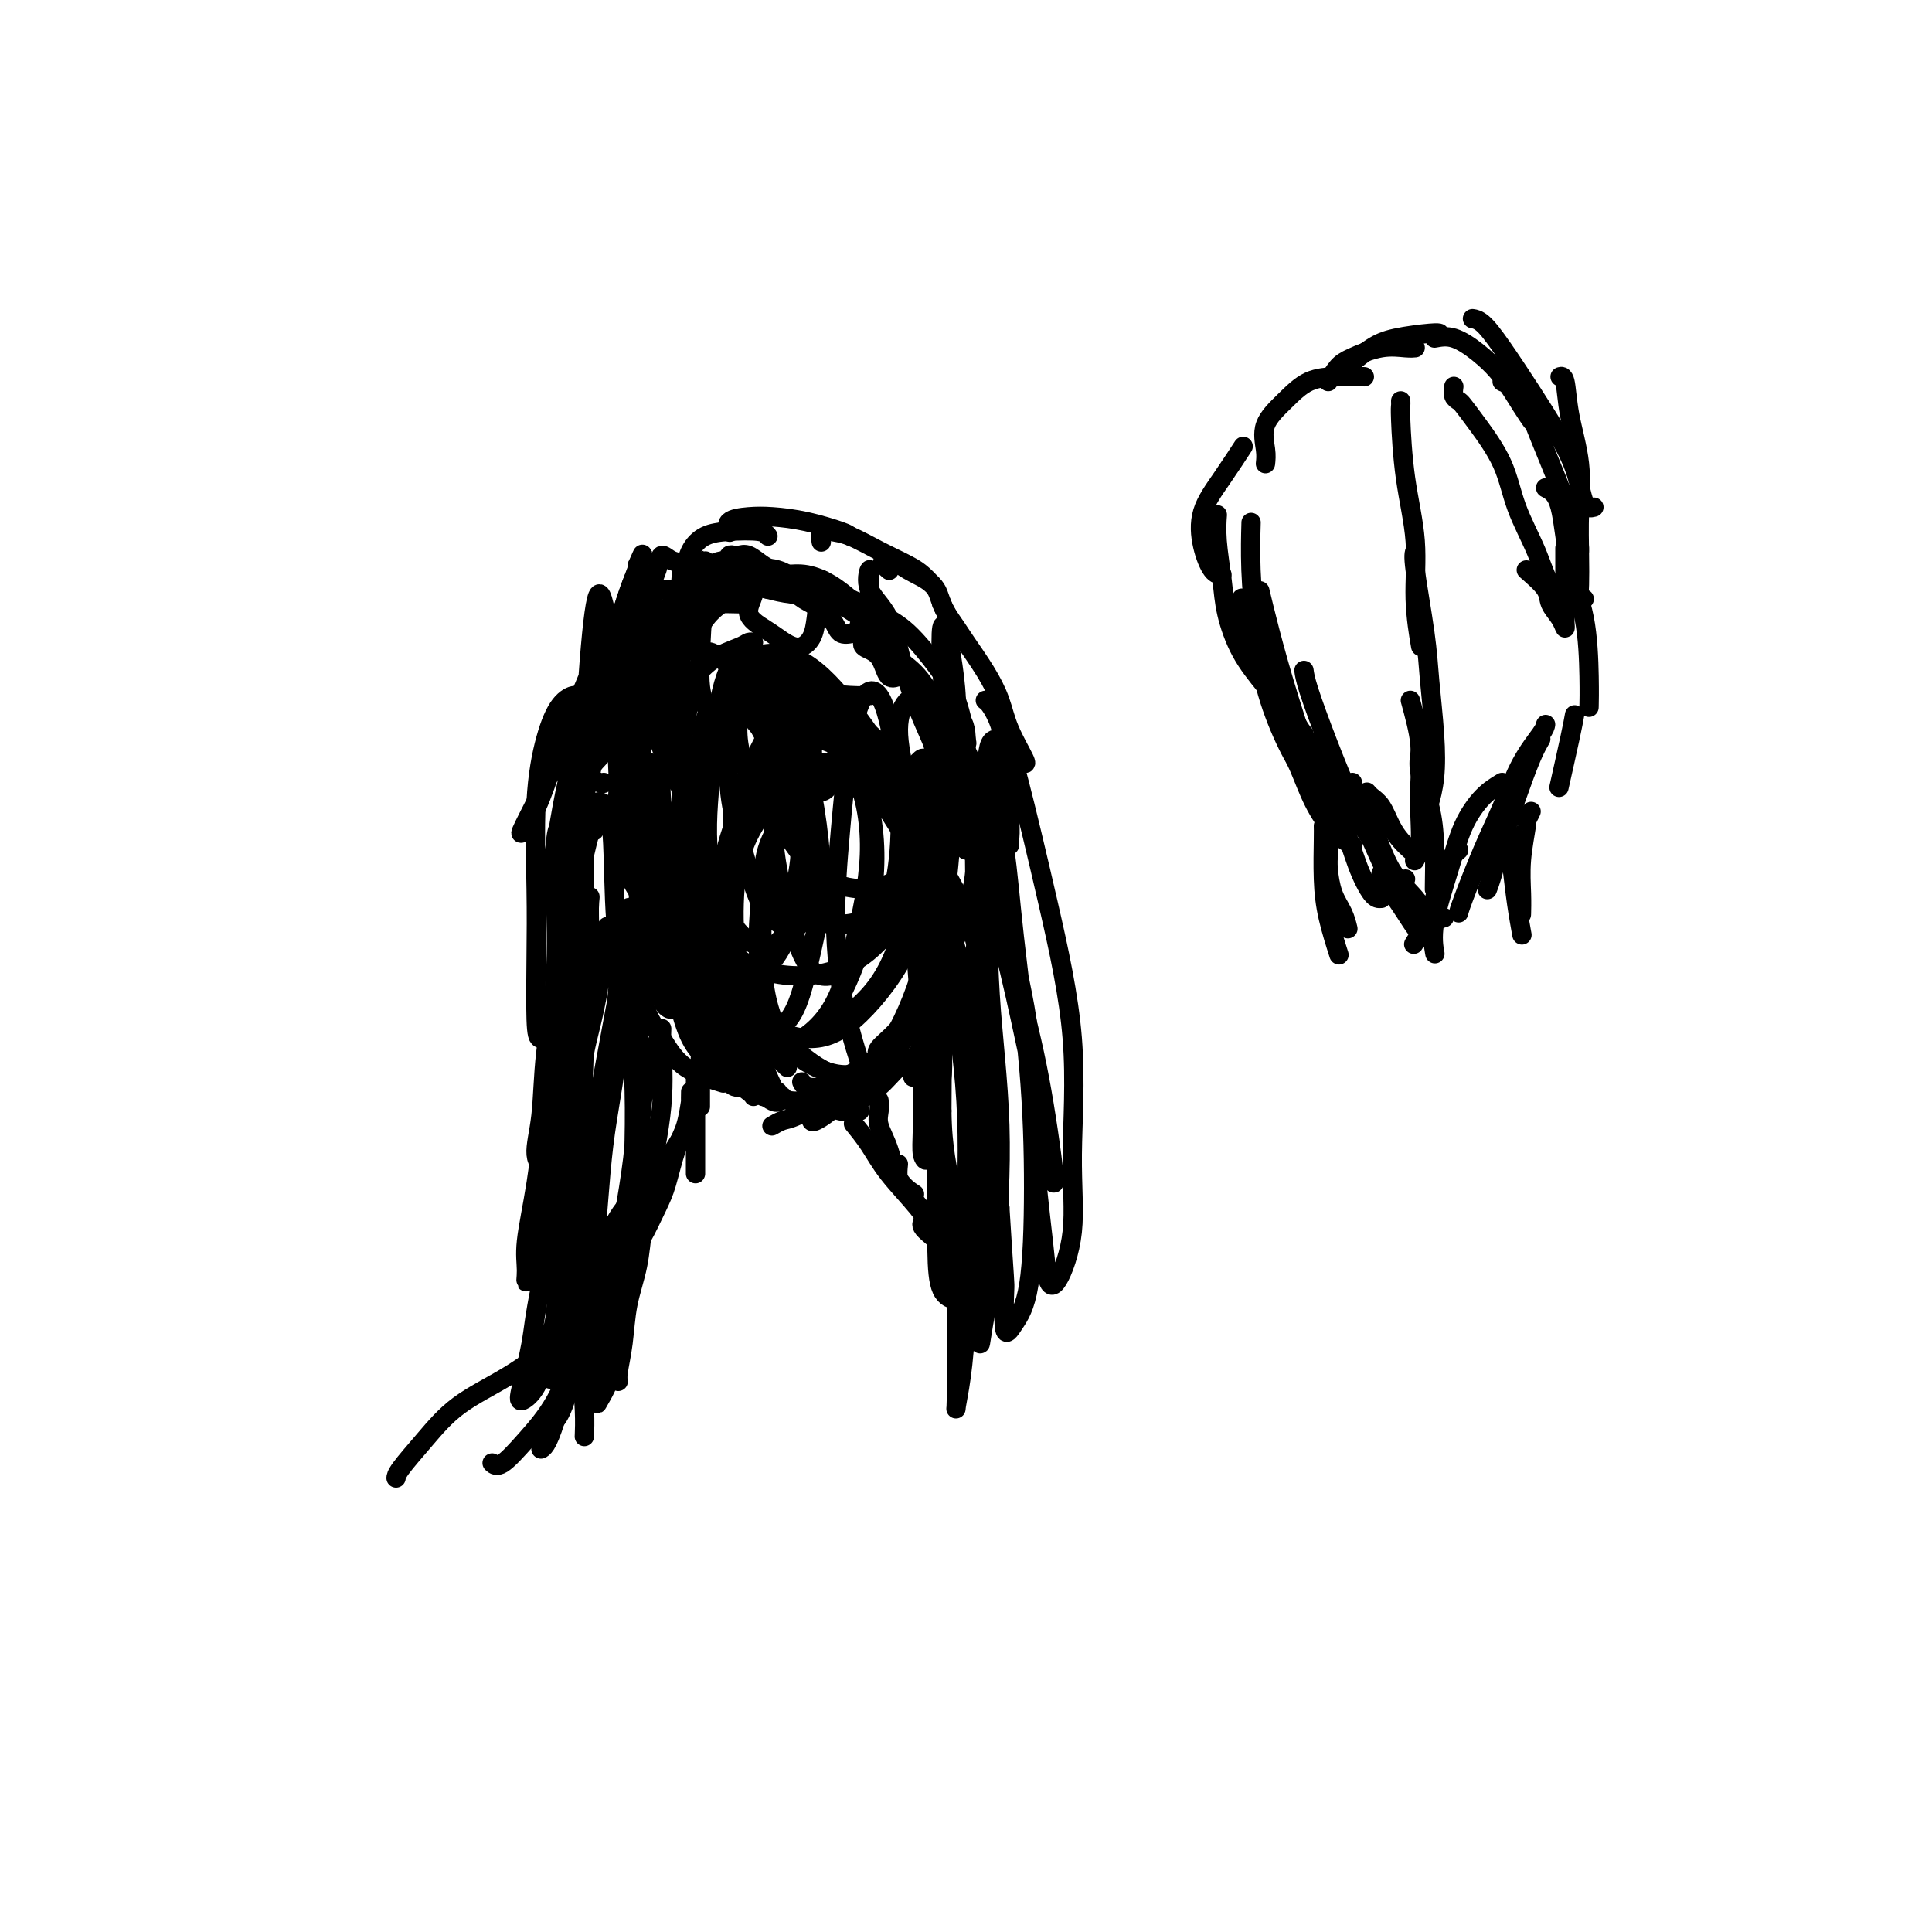 <svg viewBox='0 0 400 400' version='1.1' xmlns='http://www.w3.org/2000/svg' xmlns:xlink='http://www.w3.org/1999/xlink'><g fill='none' stroke='#000000' stroke-width='4' stroke-linecap='round' stroke-linejoin='round'><path d='M140,183c-0.264,-0.393 -0.528,-0.786 -1,-1c-0.472,-0.214 -1.150,-0.248 -1,0c0.150,0.248 1.130,0.778 2,2c0.870,1.222 1.631,3.137 3,6c1.369,2.863 3.346,6.675 5,10c1.654,3.325 2.984,6.165 4,8c1.016,1.835 1.719,2.667 2,3c0.281,0.333 0.141,0.166 0,0'/><path d='M150,207c0.898,2.566 1.796,5.132 3,7c1.204,1.868 2.715,3.037 4,5c1.285,1.963 2.346,4.721 3,6c0.654,1.279 0.901,1.080 1,1c0.099,-0.080 0.049,-0.040 0,0'/><path d='M164,228c0.738,-0.022 1.477,-0.045 2,0c0.523,0.045 0.831,0.156 1,0c0.169,-0.156 0.199,-0.581 1,-1c0.801,-0.419 2.372,-0.834 3,-1c0.628,-0.166 0.314,-0.083 0,0'/><path d='M159,227c-0.568,0.024 -1.137,0.049 -1,0c0.137,-0.049 0.979,-0.171 2,0c1.021,0.171 2.221,0.634 4,1c1.779,0.366 4.137,0.634 6,1c1.863,0.366 3.232,0.829 4,1c0.768,0.171 0.934,0.049 1,0c0.066,-0.049 0.033,-0.024 0,0'/><path d='M168,228c0.301,0.000 0.603,0.000 1,0c0.397,0.000 0.890,0.000 2,0c1.110,0.000 2.837,-0.000 4,0c1.163,0.000 1.761,0.000 2,0c0.239,-0.000 0.120,0.000 0,0'/><path d='M178,230c-0.356,-0.611 -0.711,-1.222 0,-2c0.711,-0.778 2.490,-1.724 4,-3c1.510,-1.276 2.753,-2.882 4,-4c1.247,-1.118 2.499,-1.748 3,-2c0.501,-0.252 0.250,-0.126 0,0'/><path d='M189,223c-0.034,-0.170 -0.068,-0.340 0,-1c0.068,-0.660 0.239,-1.809 1,-3c0.761,-1.191 2.111,-2.422 3,-4c0.889,-1.578 1.316,-3.502 2,-5c0.684,-1.498 1.624,-2.571 2,-3c0.376,-0.429 0.188,-0.215 0,0'/><path d='M191,224c0.177,-0.140 0.354,-0.281 0,-1c-0.354,-0.719 -1.240,-2.017 -1,-4c0.240,-1.983 1.605,-4.650 3,-7c1.395,-2.350 2.818,-4.381 4,-6c1.182,-1.619 2.121,-2.826 3,-4c0.879,-1.174 1.698,-2.316 2,-3c0.302,-0.684 0.086,-0.910 0,-1c-0.086,-0.090 -0.043,-0.045 0,0'/><path d='M195,218c0.101,-0.768 0.203,-1.537 0,-3c-0.203,-1.463 -0.709,-3.622 0,-6c0.709,-2.378 2.635,-4.977 4,-7c1.365,-2.023 2.170,-3.470 3,-5c0.830,-1.530 1.685,-3.143 2,-4c0.315,-0.857 0.090,-0.959 0,-1c-0.090,-0.041 -0.045,-0.020 0,0'/><path d='M201,203c-0.180,-0.594 -0.360,-1.188 0,-3c0.360,-1.812 1.259,-4.842 2,-7c0.741,-2.158 1.323,-3.443 2,-5c0.677,-1.557 1.449,-3.384 2,-5c0.551,-1.616 0.880,-3.021 1,-4c0.120,-0.979 0.032,-1.533 0,-2c-0.032,-0.467 -0.009,-0.848 0,-1c0.009,-0.152 0.005,-0.076 0,0'/><path d='M207,184c0.022,0.305 0.044,0.609 0,0c-0.044,-0.609 -0.154,-2.132 0,-4c0.154,-1.868 0.574,-4.080 1,-6c0.426,-1.920 0.860,-3.548 1,-5c0.140,-1.452 -0.014,-2.730 0,-4c0.014,-1.270 0.196,-2.534 0,-3c-0.196,-0.466 -0.770,-0.133 -1,0c-0.230,0.133 -0.115,0.067 0,0'/><path d='M209,175c-0.032,-0.136 -0.063,-0.272 0,-1c0.063,-0.728 0.221,-2.048 0,-4c-0.221,-1.952 -0.819,-4.537 -1,-7c-0.181,-2.463 0.057,-4.804 0,-7c-0.057,-2.196 -0.407,-4.249 -1,-6c-0.593,-1.751 -1.429,-3.202 -2,-4c-0.571,-0.798 -0.877,-0.942 -1,-1c-0.123,-0.058 -0.061,-0.029 0,0'/><path d='M212,158c0.296,0.112 0.591,0.224 0,-1c-0.591,-1.224 -2.069,-3.783 -3,-6c-0.931,-2.217 -1.314,-4.092 -2,-6c-0.686,-1.908 -1.676,-3.850 -3,-6c-1.324,-2.150 -2.982,-4.510 -4,-6c-1.018,-1.490 -1.397,-2.111 -2,-3c-0.603,-0.889 -1.432,-2.047 -2,-3c-0.568,-0.953 -0.877,-1.701 -1,-2c-0.123,-0.299 -0.062,-0.150 0,0'/><path d='M197,130c0.201,-0.071 0.402,-0.142 0,-1c-0.402,-0.858 -1.407,-2.504 -2,-4c-0.593,-1.496 -0.773,-2.843 -2,-4c-1.227,-1.157 -3.502,-2.124 -5,-3c-1.498,-0.876 -2.219,-1.660 -3,-2c-0.781,-0.340 -1.622,-0.235 -2,0c-0.378,0.235 -0.294,0.602 0,1c0.294,0.398 0.798,0.828 1,1c0.202,0.172 0.101,0.086 0,0'/><path d='M193,121c-0.646,-0.687 -1.293,-1.375 -2,-2c-0.707,-0.625 -1.475,-1.189 -3,-2c-1.525,-0.811 -3.806,-1.870 -6,-3c-2.194,-1.130 -4.301,-2.330 -6,-3c-1.699,-0.670 -2.992,-0.808 -4,-1c-1.008,-0.192 -1.733,-0.436 -2,0c-0.267,0.436 -0.076,1.553 0,2c0.076,0.447 0.038,0.223 0,0'/><path d='M176,111c-0.233,-0.225 -0.466,-0.451 -2,-1c-1.534,-0.549 -4.369,-1.422 -7,-2c-2.631,-0.578 -5.059,-0.862 -7,-1c-1.941,-0.138 -3.397,-0.130 -5,0c-1.603,0.130 -3.355,0.381 -4,1c-0.645,0.619 -0.184,1.605 0,2c0.184,0.395 0.092,0.197 0,0'/><path d='M159,111c-0.295,-0.410 -0.591,-0.819 -2,-1c-1.409,-0.181 -3.933,-0.132 -6,0c-2.067,0.132 -3.678,0.348 -5,1c-1.322,0.652 -2.354,1.742 -3,3c-0.646,1.258 -0.905,2.685 -1,4c-0.095,1.315 -0.027,2.519 0,3c0.027,0.481 0.014,0.241 0,0'/><path d='M147,118c-0.113,0.067 -0.226,0.134 -1,0c-0.774,-0.134 -2.207,-0.469 -3,0c-0.793,0.469 -0.944,1.742 -1,3c-0.056,1.258 -0.016,2.502 0,3c0.016,0.498 0.008,0.249 0,0'/><path d='M145,190c0.014,-0.396 0.028,-0.791 0,-1c-0.028,-0.209 -0.099,-0.230 -1,-1c-0.901,-0.770 -2.634,-2.287 -4,-4c-1.366,-1.713 -2.366,-3.622 -3,-6c-0.634,-2.378 -0.902,-5.225 -1,-7c-0.098,-1.775 -0.026,-2.478 0,-3c0.026,-0.522 0.008,-0.863 0,-1c-0.008,-0.137 -0.004,-0.068 0,0'/><path d='M144,183c-0.136,-0.399 -0.272,-0.799 -1,-2c-0.728,-1.201 -2.048,-3.205 -3,-5c-0.952,-1.795 -1.537,-3.382 -2,-5c-0.463,-1.618 -0.805,-3.269 -1,-5c-0.195,-1.731 -0.245,-3.543 0,-5c0.245,-1.457 0.784,-2.559 1,-3c0.216,-0.441 0.108,-0.220 0,0'/><path d='M143,166c-0.253,-0.411 -0.506,-0.821 -1,-2c-0.494,-1.179 -1.229,-3.125 -2,-5c-0.771,-1.875 -1.580,-3.679 -2,-6c-0.420,-2.321 -0.453,-5.158 0,-8c0.453,-2.842 1.391,-5.688 2,-7c0.609,-1.312 0.888,-1.089 1,-1c0.112,0.089 0.056,0.045 0,0'/><path d='M142,162c-0.318,-0.567 -0.636,-1.135 -1,-2c-0.364,-0.865 -0.774,-2.028 -1,-4c-0.226,-1.972 -0.268,-4.753 0,-7c0.268,-2.247 0.846,-3.961 2,-6c1.154,-2.039 2.884,-4.403 5,-6c2.116,-1.597 4.619,-2.428 6,-3c1.381,-0.572 1.641,-0.885 2,-1c0.359,-0.115 0.817,-0.033 1,0c0.183,0.033 0.092,0.016 0,0'/><path d='M142,142c0.187,-0.517 0.374,-1.035 0,-2c-0.374,-0.965 -1.308,-2.378 -1,-4c0.308,-1.622 1.859,-3.454 3,-5c1.141,-1.546 1.873,-2.806 3,-4c1.127,-1.194 2.650,-2.321 4,-3c1.350,-0.679 2.529,-0.908 3,-1c0.471,-0.092 0.236,-0.046 0,0'/><path d='M171,121c-0.112,-0.421 -0.224,-0.843 -1,-1c-0.776,-0.157 -2.216,-0.051 -4,0c-1.784,0.051 -3.911,0.047 -6,0c-2.089,-0.047 -4.139,-0.139 -6,0c-1.861,0.139 -3.532,0.507 -5,1c-1.468,0.493 -2.734,1.112 -4,2c-1.266,0.888 -2.533,2.047 -3,3c-0.467,0.953 -0.133,1.701 0,2c0.133,0.299 0.067,0.150 0,0'/><path d='M160,120c-0.061,0.096 -0.122,0.191 -1,0c-0.878,-0.191 -2.572,-0.669 -4,-1c-1.428,-0.331 -2.591,-0.514 -4,0c-1.409,0.514 -3.064,1.725 -4,3c-0.936,1.275 -1.154,2.615 -2,4c-0.846,1.385 -2.319,2.814 -3,4c-0.681,1.186 -0.568,2.127 0,3c0.568,0.873 1.591,1.678 2,2c0.409,0.322 0.205,0.161 0,0'/><path d='M155,121c-1.173,-0.590 -2.345,-1.181 -4,-1c-1.655,0.181 -3.791,1.133 -6,2c-2.209,0.867 -4.490,1.648 -6,3c-1.510,1.352 -2.250,3.274 -3,5c-0.750,1.726 -1.510,3.257 -2,6c-0.490,2.743 -0.709,6.700 0,10c0.709,3.300 2.345,5.943 3,7c0.655,1.057 0.327,0.529 0,0'/><path d='M141,136c-1.524,0.302 -3.048,0.605 -4,2c-0.952,1.395 -1.334,3.884 -2,6c-0.666,2.116 -1.618,3.860 -2,7c-0.382,3.140 -0.195,7.677 0,11c0.195,3.323 0.399,5.433 1,7c0.601,1.567 1.600,2.591 2,3c0.400,0.409 0.200,0.205 0,0'/><path d='M136,168c0.200,1.022 0.400,2.044 1,4c0.600,1.956 1.600,4.844 2,6c0.400,1.156 0.200,0.578 0,0'/><path d='M142,181c0.127,-0.097 0.255,-0.194 0,1c-0.255,1.194 -0.891,3.679 -1,6c-0.109,2.321 0.311,4.478 1,7c0.689,2.522 1.647,5.410 2,7c0.353,1.590 0.101,1.883 0,2c-0.101,0.117 -0.050,0.059 0,0'/><path d='M146,197c-0.014,-0.105 -0.028,-0.210 0,1c0.028,1.210 0.099,3.736 1,6c0.901,2.264 2.633,4.267 4,7c1.367,2.733 2.368,6.197 3,8c0.632,1.803 0.895,1.944 1,2c0.105,0.056 0.053,0.028 0,0'/><path d='M154,218c0.733,1.044 1.467,2.089 2,3c0.533,0.911 0.867,1.689 1,2c0.133,0.311 0.067,0.156 0,0'/><path d='M157,223c-0.924,-0.965 -1.849,-1.930 -3,-4c-1.151,-2.070 -2.529,-5.245 -4,-8c-1.471,-2.755 -3.033,-5.089 -4,-8c-0.967,-2.911 -1.337,-6.399 -2,-9c-0.663,-2.601 -1.618,-4.315 -2,-5c-0.382,-0.685 -0.191,-0.343 0,0'/><path d='M155,225c-0.122,-0.066 -0.244,-0.131 -1,0c-0.756,0.131 -2.145,0.460 -3,-1c-0.855,-1.460 -1.174,-4.709 -2,-7c-0.826,-2.291 -2.158,-3.623 -3,-6c-0.842,-2.377 -1.192,-5.800 -2,-9c-0.808,-3.200 -2.072,-6.177 -3,-9c-0.928,-2.823 -1.519,-5.491 -2,-7c-0.481,-1.509 -0.852,-1.860 -1,-2c-0.148,-0.140 -0.074,-0.070 0,0'/><path d='M152,204c-0.238,-0.304 -0.476,-0.607 -1,-2c-0.524,-1.393 -1.335,-3.874 -2,-6c-0.665,-2.126 -1.183,-3.897 -3,-7c-1.817,-3.103 -4.932,-7.539 -7,-11c-2.068,-3.461 -3.090,-5.947 -4,-8c-0.910,-2.053 -1.708,-3.674 -2,-5c-0.292,-1.326 -0.079,-2.357 0,-3c0.079,-0.643 0.022,-0.898 0,-1c-0.022,-0.102 -0.011,-0.051 0,0'/><path d='M145,179c-0.273,-0.538 -0.545,-1.076 -2,-2c-1.455,-0.924 -4.092,-2.233 -6,-4c-1.908,-1.767 -3.089,-3.993 -4,-6c-0.911,-2.007 -1.554,-3.795 -2,-6c-0.446,-2.205 -0.694,-4.826 -1,-7c-0.306,-2.174 -0.670,-3.902 0,-5c0.670,-1.098 2.373,-1.565 3,-2c0.627,-0.435 0.179,-0.839 0,-1c-0.179,-0.161 -0.090,-0.081 0,0'/><path d='M141,163c-0.674,-0.847 -1.349,-1.694 -2,-3c-0.651,-1.306 -1.280,-3.071 -2,-5c-0.720,-1.929 -1.531,-4.022 -2,-6c-0.469,-1.978 -0.595,-3.840 -1,-6c-0.405,-2.160 -1.089,-4.617 0,-6c1.089,-1.383 3.952,-1.690 6,-2c2.048,-0.310 3.282,-0.622 4,-1c0.718,-0.378 0.919,-0.822 1,-1c0.081,-0.178 0.040,-0.089 0,0'/><path d='M142,139c-0.690,-1.027 -1.379,-2.055 -2,-3c-0.621,-0.945 -1.172,-1.808 -1,-3c0.172,-1.192 1.069,-2.712 2,-4c0.931,-1.288 1.896,-2.345 3,-3c1.104,-0.655 2.348,-0.907 4,-1c1.652,-0.093 3.714,-0.025 5,0c1.286,0.025 1.796,0.007 2,0c0.204,-0.007 0.102,-0.004 0,0'/><path d='M151,124c0.656,-0.110 1.311,-0.221 2,-1c0.689,-0.779 1.410,-2.227 3,-3c1.590,-0.773 4.048,-0.873 6,-1c1.952,-0.127 3.399,-0.283 5,0c1.601,0.283 3.357,1.004 5,2c1.643,0.996 3.173,2.268 4,3c0.827,0.732 0.951,0.923 1,1c0.049,0.077 0.025,0.038 0,0'/><path d='M174,124c0.307,-0.265 0.613,-0.529 2,0c1.387,0.529 3.853,1.852 6,3c2.147,1.148 3.973,2.120 6,4c2.027,1.880 4.255,4.669 6,7c1.745,2.331 3.008,4.205 4,7c0.992,2.795 1.712,6.513 2,8c0.288,1.487 0.144,0.744 0,0'/><path d='M197,145c-0.145,-0.209 -0.290,-0.417 0,1c0.290,1.417 1.016,4.460 2,7c0.984,2.540 2.225,4.576 3,7c0.775,2.424 1.084,5.237 2,8c0.916,2.763 2.439,5.475 3,7c0.561,1.525 0.160,1.864 0,2c-0.160,0.136 -0.080,0.068 0,0'/><path d='M206,162c0.160,1.588 0.320,3.175 0,5c-0.320,1.825 -1.119,3.886 -2,7c-0.881,3.114 -1.844,7.279 -3,11c-1.156,3.721 -2.506,6.997 -4,10c-1.494,3.003 -3.133,5.731 -4,7c-0.867,1.269 -0.962,1.077 -1,1c-0.038,-0.077 -0.019,-0.038 0,0'/><path d='M197,189c0.009,-0.421 0.019,-0.842 0,0c-0.019,0.842 -0.065,2.947 -1,6c-0.935,3.053 -2.759,7.053 -4,10c-1.241,2.947 -1.900,4.842 -3,7c-1.100,2.158 -2.642,4.581 -4,6c-1.358,1.419 -2.531,1.834 -3,2c-0.469,0.166 -0.235,0.083 0,0'/><path d='M191,210c-0.467,-0.079 -0.934,-0.157 -2,1c-1.066,1.157 -2.730,3.550 -5,6c-2.270,2.450 -5.144,4.958 -7,7c-1.856,2.042 -2.693,3.620 -4,5c-1.307,1.380 -3.083,2.564 -4,3c-0.917,0.436 -0.976,0.125 -1,0c-0.024,-0.125 -0.012,-0.062 0,0'/><path d='M172,228c0.182,-0.317 0.364,-0.635 -1,0c-1.364,0.635 -4.273,2.222 -6,3c-1.727,0.778 -2.273,0.748 -3,1c-0.727,0.252 -1.636,0.786 -2,1c-0.364,0.214 -0.182,0.107 0,0'/><path d='M166,224c0.184,0.392 0.368,0.785 1,1c0.632,0.215 1.711,0.254 3,0c1.289,-0.254 2.789,-0.800 5,-2c2.211,-1.200 5.134,-3.054 7,-4c1.866,-0.946 2.676,-0.985 3,-1c0.324,-0.015 0.162,-0.008 0,0'/><path d='M182,219c-0.334,-0.555 -0.669,-1.110 0,-2c0.669,-0.890 2.340,-2.114 4,-4c1.660,-1.886 3.308,-4.433 5,-7c1.692,-2.567 3.427,-5.153 5,-8c1.573,-2.847 2.985,-5.955 4,-9c1.015,-3.045 1.635,-6.029 2,-10c0.365,-3.971 0.476,-8.931 0,-12c-0.476,-3.069 -1.539,-4.248 -2,-5c-0.461,-0.752 -0.319,-1.078 -1,0c-0.681,1.078 -2.183,3.559 -3,5c-0.817,1.441 -0.948,1.840 -1,2c-0.052,0.160 -0.026,0.080 0,0'/><path d='M200,176c-0.122,-1.757 -0.245,-3.514 0,-5c0.245,-1.486 0.857,-2.700 1,-5c0.143,-2.300 -0.182,-5.686 -1,-8c-0.818,-2.314 -2.129,-3.556 -3,-5c-0.871,-1.444 -1.303,-3.088 -2,-4c-0.697,-0.912 -1.659,-1.091 -2,-1c-0.341,0.091 -0.061,0.452 0,1c0.061,0.548 -0.095,1.282 0,3c0.095,1.718 0.442,4.420 1,6c0.558,1.580 1.326,2.038 2,3c0.674,0.962 1.253,2.428 2,3c0.747,0.572 1.662,0.251 2,0c0.338,-0.251 0.097,-0.433 0,-2c-0.097,-1.567 -0.052,-4.521 0,-7c0.052,-2.479 0.109,-4.485 -1,-6c-1.109,-1.515 -3.386,-2.540 -5,-4c-1.614,-1.460 -2.565,-3.355 -4,-5c-1.435,-1.645 -3.356,-3.040 -5,-4c-1.644,-0.960 -3.013,-1.486 -4,-2c-0.987,-0.514 -1.591,-1.018 -2,-1c-0.409,0.018 -0.622,0.556 0,1c0.622,0.444 2.079,0.792 3,2c0.921,1.208 1.307,3.275 2,4c0.693,0.725 1.692,0.109 2,0c0.308,-0.109 -0.074,0.290 0,0c0.074,-0.290 0.604,-1.268 0,-3c-0.604,-1.732 -2.341,-4.218 -4,-6c-1.659,-1.782 -3.238,-2.859 -5,-4c-1.762,-1.141 -3.705,-2.346 -6,-3c-2.295,-0.654 -4.941,-0.758 -7,-1c-2.059,-0.242 -3.529,-0.621 -5,-1'/><path d='M159,122c-3.364,-0.747 -2.774,-0.114 -3,1c-0.226,1.114 -1.269,2.711 -1,4c0.269,1.289 1.851,2.271 3,3c1.149,0.729 1.865,1.205 3,2c1.135,0.795 2.689,1.911 4,2c1.311,0.089 2.379,-0.847 3,-2c0.621,-1.153 0.796,-2.524 1,-4c0.204,-1.476 0.436,-3.058 -1,-5c-1.436,-1.942 -4.542,-4.246 -7,-5c-2.458,-0.754 -4.268,0.040 -6,0c-1.732,-0.040 -3.385,-0.914 -5,0c-1.615,0.914 -3.192,3.617 -4,7c-0.808,3.383 -0.849,7.446 -1,11c-0.151,3.554 -0.413,6.598 1,10c1.413,3.402 4.502,7.161 7,10c2.498,2.839 4.406,4.759 7,6c2.594,1.241 5.875,1.805 8,2c2.125,0.195 3.093,0.022 4,-2c0.907,-2.022 1.751,-5.891 1,-9c-0.751,-3.109 -3.098,-5.456 -5,-8c-1.902,-2.544 -3.358,-5.284 -5,-7c-1.642,-1.716 -3.469,-2.407 -5,-2c-1.531,0.407 -2.766,1.911 -4,4c-1.234,2.089 -2.466,4.761 -3,9c-0.534,4.239 -0.369,10.045 0,14c0.369,3.955 0.943,6.059 2,10c1.057,3.941 2.598,9.719 4,13c1.402,3.281 2.664,4.065 4,5c1.336,0.935 2.744,2.021 4,1c1.256,-1.021 2.359,-4.149 3,-8c0.641,-3.851 0.821,-8.426 1,-13'/><path d='M169,171c-0.319,-5.643 -3.118,-9.252 -6,-13c-2.882,-3.748 -5.847,-7.635 -8,-10c-2.153,-2.365 -3.494,-3.209 -5,-3c-1.506,0.209 -3.177,1.470 -4,4c-0.823,2.530 -0.797,6.330 -1,10c-0.203,3.670 -0.633,7.211 0,12c0.633,4.789 2.330,10.826 4,15c1.670,4.174 3.315,6.484 5,8c1.685,1.516 3.411,2.238 5,2c1.589,-0.238 3.040,-1.437 4,-4c0.960,-2.563 1.429,-6.489 2,-10c0.571,-3.511 1.242,-6.606 0,-12c-1.242,-5.394 -4.399,-13.087 -7,-18c-2.601,-4.913 -4.646,-7.044 -6,-8c-1.354,-0.956 -2.015,-0.735 -3,1c-0.985,1.735 -2.292,4.984 -3,9c-0.708,4.016 -0.816,8.798 -1,13c-0.184,4.202 -0.443,7.824 0,13c0.443,5.176 1.587,11.907 3,16c1.413,4.093 3.094,5.547 5,6c1.906,0.453 4.037,-0.094 6,-2c1.963,-1.906 3.758,-5.171 5,-9c1.242,-3.829 1.932,-8.221 2,-13c0.068,-4.779 -0.486,-9.945 -2,-16c-1.514,-6.055 -3.987,-12.999 -6,-17c-2.013,-4.001 -3.565,-5.060 -5,-4c-1.435,1.060 -2.752,4.240 -4,8c-1.248,3.760 -2.427,8.101 -3,13c-0.573,4.899 -0.539,10.358 0,16c0.539,5.642 1.583,11.469 3,17c1.417,5.531 3.209,10.765 5,16'/><path d='M154,211c1.833,6.152 2.415,5.033 4,4c1.585,-1.033 4.173,-1.980 6,-5c1.827,-3.020 2.895,-8.115 4,-13c1.105,-4.885 2.248,-9.562 2,-17c-0.248,-7.438 -1.887,-17.638 -4,-25c-2.113,-7.362 -4.700,-11.887 -7,-15c-2.300,-3.113 -4.314,-4.816 -6,-4c-1.686,0.816 -3.046,4.151 -4,9c-0.954,4.849 -1.504,11.213 -2,17c-0.496,5.787 -0.939,10.996 0,18c0.939,7.004 3.259,15.804 5,22c1.741,6.196 2.904,9.788 5,12c2.096,2.212 5.125,3.044 8,2c2.875,-1.044 5.597,-3.964 8,-8c2.403,-4.036 4.488,-9.187 6,-15c1.512,-5.813 2.451,-12.288 2,-19c-0.451,-6.712 -2.291,-13.660 -5,-19c-2.709,-5.340 -6.286,-9.070 -9,-10c-2.714,-0.930 -4.566,0.941 -7,5c-2.434,4.059 -5.449,10.307 -7,16c-1.551,5.693 -1.637,10.830 -2,16c-0.363,5.170 -1.003,10.374 0,16c1.003,5.626 3.651,11.676 6,15c2.349,3.324 4.401,3.924 7,3c2.599,-0.924 5.745,-3.373 8,-7c2.255,-3.627 3.621,-8.434 5,-14c1.379,-5.566 2.773,-11.892 3,-18c0.227,-6.108 -0.712,-11.998 -3,-17c-2.288,-5.002 -5.924,-9.116 -9,-10c-3.076,-0.884 -5.593,1.462 -8,5c-2.407,3.538 -4.703,8.269 -7,13'/><path d='M153,168c-2.037,4.818 -3.631,10.364 -4,16c-0.369,5.636 0.487,11.361 2,16c1.513,4.639 3.681,8.190 6,11c2.319,2.810 4.787,4.879 9,4c4.213,-0.879 10.172,-4.706 14,-9c3.828,-4.294 5.527,-9.053 7,-14c1.473,-4.947 2.722,-10.080 2,-15c-0.722,-4.920 -3.413,-9.627 -6,-13c-2.587,-3.373 -5.071,-5.412 -8,-6c-2.929,-0.588 -6.305,0.274 -10,3c-3.695,2.726 -7.710,7.314 -10,12c-2.290,4.686 -2.856,9.468 -3,14c-0.144,4.532 0.133,8.813 1,13c0.867,4.187 2.325,8.280 5,11c2.675,2.720 6.565,4.068 10,4c3.435,-0.068 6.413,-1.552 10,-5c3.587,-3.448 7.784,-8.861 10,-14c2.216,-5.139 2.450,-10.004 2,-15c-0.450,-4.996 -1.584,-10.122 -4,-14c-2.416,-3.878 -6.114,-6.507 -9,-8c-2.886,-1.493 -4.959,-1.850 -8,1c-3.041,2.850 -7.048,8.906 -9,13c-1.952,4.094 -1.848,6.227 -2,11c-0.152,4.773 -0.560,12.187 0,18c0.560,5.813 2.088,10.025 4,13c1.912,2.975 4.209,4.714 7,6c2.791,1.286 6.077,2.121 9,1c2.923,-1.121 5.485,-4.197 8,-9c2.515,-4.803 4.985,-11.331 6,-17c1.015,-5.669 0.576,-10.477 -1,-15c-1.576,-4.523 -4.288,-8.762 -7,-13'/><path d='M184,168c-2.889,-3.558 -6.611,-5.953 -10,-6c-3.389,-0.047 -6.444,2.255 -9,5c-2.556,2.745 -4.613,5.934 -6,11c-1.387,5.066 -2.105,12.009 -2,18c0.105,5.991 1.034,11.029 3,15c1.966,3.971 4.969,6.873 8,9c3.031,2.127 6.091,3.478 9,3c2.909,-0.478 5.668,-2.784 9,-7c3.332,-4.216 7.238,-10.342 9,-16c1.762,-5.658 1.380,-10.848 0,-16c-1.380,-5.152 -3.758,-10.266 -7,-15c-3.242,-4.734 -7.348,-9.089 -11,-12c-3.652,-2.911 -6.850,-4.380 -10,-4c-3.150,0.380 -6.252,2.608 -9,5c-2.748,2.392 -5.141,4.946 -6,8c-0.859,3.054 -0.183,6.606 1,10c1.183,3.394 2.874,6.629 5,9c2.126,2.371 4.688,3.878 8,5c3.312,1.122 7.373,1.861 11,1c3.627,-0.861 6.821,-3.320 9,-7c2.179,-3.680 3.344,-8.579 3,-13c-0.344,-4.421 -2.196,-8.364 -5,-13c-2.804,-4.636 -6.559,-9.963 -10,-14c-3.441,-4.037 -6.568,-6.782 -10,-8c-3.432,-1.218 -7.167,-0.909 -9,1c-1.833,1.909 -1.762,5.417 -2,9c-0.238,3.583 -0.785,7.242 1,12c1.785,4.758 5.901,10.616 9,15c3.099,4.384 5.180,7.296 8,9c2.820,1.704 6.377,2.201 9,2c2.623,-0.201 4.311,-1.101 6,-2'/><path d='M186,182c2.738,-1.063 2.084,-3.720 1,-8c-1.084,-4.280 -2.596,-10.183 -5,-15c-2.404,-4.817 -5.698,-8.548 -9,-12c-3.302,-3.452 -6.610,-6.626 -10,-7c-3.390,-0.374 -6.860,2.051 -10,5c-3.140,2.949 -5.949,6.421 -8,11c-2.051,4.579 -3.343,10.266 -4,15c-0.657,4.734 -0.680,8.514 1,13c1.680,4.486 5.062,9.678 9,13c3.938,3.322 8.431,4.773 13,5c4.569,0.227 9.214,-0.771 13,-3c3.786,-2.229 6.714,-5.688 9,-9c2.286,-3.312 3.929,-6.478 4,-10c0.071,-3.522 -1.432,-7.400 -4,-11c-2.568,-3.600 -6.202,-6.923 -10,-9c-3.798,-2.077 -7.760,-2.907 -11,-2c-3.240,0.907 -5.758,3.550 -8,6c-2.242,2.450 -4.209,4.708 -5,7c-0.791,2.292 -0.405,4.617 0,6c0.405,1.383 0.830,1.824 1,2c0.170,0.176 0.085,0.088 0,0'/><path d='M136,162c-0.734,0.116 -1.467,0.233 -2,0c-0.533,-0.233 -0.865,-0.815 -1,0c-0.135,0.815 -0.072,3.028 0,5c0.072,1.972 0.152,3.701 0,6c-0.152,2.299 -0.538,5.166 0,7c0.538,1.834 2.000,2.636 3,4c1.000,1.364 1.538,3.290 2,4c0.462,0.710 0.846,0.203 1,0c0.154,-0.203 0.077,-0.101 0,0'/><path d='M135,158c-0.339,0.206 -0.677,0.411 -1,2c-0.323,1.589 -0.630,4.560 -1,7c-0.370,2.440 -0.801,4.349 -1,7c-0.199,2.651 -0.165,6.045 0,9c0.165,2.955 0.461,5.471 1,8c0.539,2.529 1.320,5.070 2,8c0.680,2.930 1.260,6.251 2,8c0.740,1.749 1.640,1.928 2,2c0.360,0.072 0.180,0.036 0,0'/><path d='M139,187c-0.673,0.093 -1.345,0.186 -2,1c-0.655,0.814 -1.292,2.349 -2,4c-0.708,1.651 -1.488,3.416 -2,6c-0.512,2.584 -0.756,5.985 0,9c0.756,3.015 2.512,5.643 4,8c1.488,2.357 2.708,4.442 5,6c2.292,1.558 5.655,2.588 7,3c1.345,0.412 0.673,0.206 0,0'/><path d='M146,207c-0.309,1.276 -0.619,2.552 -1,4c-0.381,1.448 -0.834,3.068 0,5c0.834,1.932 2.956,4.178 5,6c2.044,1.822 4.012,3.221 5,4c0.988,0.779 0.997,0.937 1,1c0.003,0.063 0.002,0.032 0,0'/><path d='M163,221c-0.753,-0.732 -1.506,-1.463 -2,-2c-0.494,-0.537 -0.729,-0.878 -1,-1c-0.271,-0.122 -0.577,-0.024 -1,0c-0.423,0.024 -0.962,-0.028 -1,0c-0.038,0.028 0.424,0.134 0,-1c-0.424,-1.134 -1.735,-3.507 -3,-6c-1.265,-2.493 -2.482,-5.106 -4,-9c-1.518,-3.894 -3.335,-9.068 -5,-13c-1.665,-3.932 -3.178,-6.623 -4,-9c-0.822,-2.377 -0.952,-4.441 -1,-5c-0.048,-0.559 -0.013,0.388 0,1c0.013,0.612 0.004,0.889 0,1c-0.004,0.111 -0.002,0.055 0,0'/><path d='M162,227c-0.374,0.782 -0.749,1.564 -2,1c-1.251,-0.564 -3.379,-2.473 -5,-4c-1.621,-1.527 -2.735,-2.670 -4,-5c-1.265,-2.330 -2.681,-5.846 -5,-11c-2.319,-5.154 -5.542,-11.945 -8,-17c-2.458,-5.055 -4.150,-8.374 -5,-12c-0.850,-3.626 -0.857,-7.560 -1,-10c-0.143,-2.440 -0.423,-3.388 0,-4c0.423,-0.612 1.549,-0.889 2,-1c0.451,-0.111 0.225,-0.055 0,0'/><path d='M147,210c0.139,0.904 0.278,1.808 0,1c-0.278,-0.808 -0.972,-3.326 -2,-6c-1.028,-2.674 -2.391,-5.502 -4,-9c-1.609,-3.498 -3.463,-7.667 -5,-12c-1.537,-4.333 -2.758,-8.832 -4,-13c-1.242,-4.168 -2.504,-8.006 -3,-12c-0.496,-3.994 -0.226,-8.143 0,-10c0.226,-1.857 0.407,-1.423 1,-1c0.593,0.423 1.598,0.835 2,1c0.402,0.165 0.201,0.082 0,0'/><path d='M134,179c-0.469,1.450 -0.939,2.901 -1,3c-0.061,0.099 0.285,-1.153 0,-3c-0.285,-1.847 -1.202,-4.288 -2,-7c-0.798,-2.712 -1.477,-5.693 -2,-9c-0.523,-3.307 -0.889,-6.939 -1,-10c-0.111,-3.061 0.034,-5.552 0,-8c-0.034,-2.448 -0.246,-4.852 0,-6c0.246,-1.148 0.951,-1.040 2,-1c1.049,0.040 2.443,0.011 3,0c0.557,-0.011 0.279,-0.006 0,0'/><path d='M132,162c-0.304,0.213 -0.608,0.427 -1,-1c-0.392,-1.427 -0.873,-4.493 -1,-7c-0.127,-2.507 0.099,-4.455 0,-7c-0.099,-2.545 -0.524,-5.688 0,-8c0.524,-2.313 1.996,-3.795 3,-5c1.004,-1.205 1.540,-2.132 2,-3c0.460,-0.868 0.846,-1.677 1,-2c0.154,-0.323 0.077,-0.162 0,0'/><path d='M141,125c0.012,-0.592 0.024,-1.183 0,-2c-0.024,-0.817 -0.085,-1.858 0,-3c0.085,-1.142 0.317,-2.385 0,-3c-0.317,-0.615 -1.183,-0.603 -2,-1c-0.817,-0.397 -1.584,-1.204 -2,-1c-0.416,0.204 -0.479,1.420 -1,3c-0.521,1.580 -1.499,3.523 -2,5c-0.501,1.477 -0.527,2.487 -1,4c-0.473,1.513 -1.395,3.529 -2,5c-0.605,1.471 -0.894,2.396 -1,3c-0.106,0.604 -0.030,0.887 0,1c0.030,0.113 0.015,0.057 0,0'/><path d='M141,122c-0.404,-0.009 -0.808,-0.018 -2,0c-1.192,0.018 -3.174,0.062 -5,1c-1.826,0.938 -3.498,2.771 -5,5c-1.502,2.229 -2.833,4.853 -4,7c-1.167,2.147 -2.169,3.815 -3,7c-0.831,3.185 -1.491,7.887 -2,11c-0.509,3.113 -0.868,4.639 0,6c0.868,1.361 2.965,2.559 4,3c1.035,0.441 1.010,0.126 1,0c-0.010,-0.126 -0.005,-0.063 0,0'/><path d='M137,137c-1.022,0.491 -2.043,0.982 -3,2c-0.957,1.018 -1.848,2.565 -3,5c-1.152,2.435 -2.563,5.760 -3,9c-0.437,3.240 0.101,6.396 0,10c-0.101,3.604 -0.842,7.657 0,12c0.842,4.343 3.265,8.977 6,12c2.735,3.023 5.781,4.435 7,5c1.219,0.565 0.609,0.282 0,0'/><path d='M136,171c-0.276,1.105 -0.553,2.210 -1,4c-0.447,1.790 -1.065,4.267 -1,7c0.065,2.733 0.813,5.724 2,10c1.187,4.276 2.813,9.837 4,14c1.187,4.163 1.935,6.929 3,9c1.065,2.071 2.447,3.449 3,4c0.553,0.551 0.276,0.276 0,0'/><path d='M133,172c0.886,2.316 1.772,4.632 3,8c1.228,3.368 2.799,7.789 4,12c1.201,4.211 2.033,8.211 3,12c0.967,3.789 2.068,7.366 3,10c0.932,2.634 1.695,4.324 2,5c0.305,0.676 0.153,0.338 0,0'/><path d='M144,180c0.159,1.173 0.319,2.346 0,4c-0.319,1.654 -1.115,3.788 -1,7c0.115,3.212 1.141,7.502 2,11c0.859,3.498 1.550,6.206 3,10c1.450,3.794 3.660,8.675 5,11c1.340,2.325 1.812,2.093 2,2c0.188,-0.093 0.094,-0.046 0,0'/><path d='M144,221c0.000,0.088 0.000,0.177 0,1c0.000,0.823 0.000,2.381 0,4c0.000,1.619 0.000,3.299 0,5c0.000,1.701 0.000,3.423 0,5c0.000,1.577 0.000,3.010 0,4c0.000,0.990 0.000,1.536 0,2c0.000,0.464 0.000,0.847 0,1c0.000,0.153 0.000,0.077 0,0'/><path d='M145,225c0.000,0.188 0.000,0.376 0,1c0.000,0.624 0.000,1.683 0,2c0.000,0.317 0.000,-0.107 0,0c0.000,0.107 0.000,0.745 0,1c0.000,0.255 0.000,0.128 0,0'/><path d='M145,219c0.005,0.225 0.011,0.450 0,1c-0.011,0.550 -0.037,1.426 0,2c0.037,0.574 0.137,0.844 0,2c-0.137,1.156 -0.510,3.196 -1,5c-0.490,1.804 -1.098,3.373 -2,5c-0.902,1.627 -2.097,3.312 -3,5c-0.903,1.688 -1.512,3.377 -2,4c-0.488,0.623 -0.854,0.178 -1,0c-0.146,-0.178 -0.073,-0.089 0,0'/><path d='M143,226c-0.018,0.970 -0.035,1.939 0,2c0.035,0.061 0.124,-0.787 0,0c-0.124,0.787 -0.460,3.210 -1,5c-0.540,1.790 -1.283,2.949 -2,5c-0.717,2.051 -1.408,4.994 -2,7c-0.592,2.006 -1.087,3.074 -2,5c-0.913,1.926 -2.246,4.711 -3,6c-0.754,1.289 -0.930,1.083 -1,1c-0.070,-0.083 -0.035,-0.041 0,0'/><path d='M138,239c-0.095,0.405 -0.190,0.811 -1,2c-0.810,1.189 -2.336,3.162 -4,5c-1.664,1.838 -3.465,3.540 -5,6c-1.535,2.460 -2.804,5.679 -4,8c-1.196,2.321 -2.321,3.746 -3,5c-0.679,1.254 -0.914,2.338 -1,3c-0.086,0.662 -0.025,0.904 0,1c0.025,0.096 0.012,0.048 0,0'/><path d='M182,228c-0.014,-0.165 -0.027,-0.330 0,0c0.027,0.330 0.095,1.153 0,2c-0.095,0.847 -0.354,1.716 0,3c0.354,1.284 1.322,2.983 2,5c0.678,2.017 1.067,4.351 2,6c0.933,1.649 2.409,2.614 3,3c0.591,0.386 0.295,0.193 0,0'/><path d='M177,233c-0.262,-0.320 -0.524,-0.639 0,0c0.524,0.639 1.832,2.238 3,4c1.168,1.762 2.194,3.688 4,6c1.806,2.312 4.391,5.012 6,7c1.609,1.988 2.241,3.266 3,4c0.759,0.734 1.645,0.924 2,1c0.355,0.076 0.177,0.038 0,0'/><path d='M186,241c-0.108,1.070 -0.216,2.139 0,3c0.216,0.861 0.755,1.513 2,3c1.245,1.487 3.195,3.810 5,6c1.805,2.190 3.463,4.247 5,6c1.537,1.753 2.952,3.203 4,4c1.048,0.797 1.728,0.942 2,1c0.272,0.058 0.136,0.029 0,0'/><path d='M191,253c-0.107,0.293 -0.214,0.587 0,1c0.214,0.413 0.748,0.946 2,2c1.252,1.054 3.222,2.630 5,4c1.778,1.370 3.365,2.534 4,3c0.635,0.466 0.317,0.233 0,0'/><path d='M135,124c-0.376,0.914 -0.752,1.828 -2,4c-1.248,2.172 -3.368,5.601 -5,10c-1.632,4.399 -2.777,9.767 -4,15c-1.223,5.233 -2.524,10.330 -4,15c-1.476,4.670 -3.128,8.911 -4,11c-0.872,2.089 -0.963,2.025 -1,2c-0.037,-0.025 -0.018,-0.013 0,0'/><path d='M120,145c-0.158,-0.510 -0.315,-1.019 -1,-1c-0.685,0.019 -1.896,0.567 -3,2c-1.104,1.433 -2.100,3.752 -3,7c-0.900,3.248 -1.703,7.426 -2,13c-0.297,5.574 -0.086,12.546 0,18c0.086,5.454 0.047,9.391 0,14c-0.047,4.609 -0.104,9.890 0,13c0.104,3.110 0.368,4.050 1,4c0.632,-0.050 1.632,-1.090 2,-2c0.368,-0.910 0.105,-1.688 0,-2c-0.105,-0.312 -0.053,-0.156 0,0'/><path d='M118,181c-0.053,-1.173 -0.106,-2.347 0,-4c0.106,-1.653 0.370,-3.787 0,-5c-0.370,-1.213 -1.374,-1.506 -2,-1c-0.626,0.506 -0.874,1.812 -1,4c-0.126,2.188 -0.130,5.257 0,10c0.130,4.743 0.395,11.160 0,17c-0.395,5.840 -1.450,11.103 -2,16c-0.550,4.897 -0.596,9.428 -1,13c-0.404,3.572 -1.166,6.184 -1,8c0.166,1.816 1.261,2.834 2,1c0.739,-1.834 1.122,-6.520 2,-11c0.878,-4.480 2.249,-8.753 3,-14c0.751,-5.247 0.881,-11.467 1,-17c0.119,-5.533 0.228,-10.379 0,-15c-0.228,-4.621 -0.791,-9.017 -1,-12c-0.209,-2.983 -0.063,-4.555 0,-6c0.063,-1.445 0.042,-2.765 0,-2c-0.042,0.765 -0.104,3.615 0,7c0.104,3.385 0.375,7.305 0,12c-0.375,4.695 -1.396,10.163 -2,16c-0.604,5.837 -0.790,12.041 -1,18c-0.210,5.959 -0.445,11.673 -1,17c-0.555,5.327 -1.430,10.267 -2,13c-0.570,2.733 -0.833,3.258 -1,3c-0.167,-0.258 -0.237,-1.300 0,-3c0.237,-1.700 0.782,-4.057 1,-5c0.218,-0.943 0.109,-0.471 0,0'/><path d='M123,172c-0.185,-0.978 -0.371,-1.956 0,-3c0.371,-1.044 1.298,-2.153 1,-2c-0.298,0.153 -1.823,1.568 -3,4c-1.177,2.432 -2.008,5.882 -3,12c-0.992,6.118 -2.146,14.905 -3,23c-0.854,8.095 -1.407,15.500 -2,22c-0.593,6.500 -1.226,12.096 -2,17c-0.774,4.904 -1.690,9.115 -2,12c-0.310,2.885 -0.014,4.444 0,6c0.014,1.556 -0.253,3.107 0,2c0.253,-1.107 1.026,-4.873 2,-9c0.974,-4.127 2.149,-8.613 3,-14c0.851,-5.387 1.376,-11.673 2,-18c0.624,-6.327 1.345,-12.694 2,-18c0.655,-5.306 1.244,-9.550 2,-13c0.756,-3.450 1.680,-6.105 2,-7c0.320,-0.895 0.038,-0.029 0,2c-0.038,2.029 0.169,5.220 0,10c-0.169,4.780 -0.714,11.150 -1,18c-0.286,6.850 -0.312,14.181 -1,21c-0.688,6.819 -2.039,13.127 -3,19c-0.961,5.873 -1.534,11.311 -2,16c-0.466,4.689 -0.825,8.630 -1,11c-0.175,2.370 -0.165,3.170 0,2c0.165,-1.170 0.486,-4.312 1,-8c0.514,-3.688 1.223,-7.924 2,-14c0.777,-6.076 1.623,-13.993 2,-21c0.377,-7.007 0.287,-13.105 1,-19c0.713,-5.895 2.230,-11.587 3,-16c0.770,-4.413 0.791,-7.547 1,-9c0.209,-1.453 0.604,-1.227 1,-1'/><path d='M125,197c1.633,-12.374 0.215,-0.310 -1,7c-1.215,7.310 -2.227,9.866 -3,14c-0.773,4.134 -1.306,9.845 -3,19c-1.694,9.155 -4.550,21.754 -6,29c-1.450,7.246 -1.496,9.141 -2,12c-0.504,2.859 -1.468,6.684 -2,9c-0.532,2.316 -0.632,3.125 0,3c0.632,-0.125 1.996,-1.184 3,-3c1.004,-1.816 1.648,-4.388 3,-10c1.352,-5.612 3.413,-14.262 5,-22c1.587,-7.738 2.701,-14.562 4,-22c1.299,-7.438 2.783,-15.489 4,-22c1.217,-6.511 2.167,-11.483 3,-15c0.833,-3.517 1.550,-5.581 2,-7c0.450,-1.419 0.634,-2.195 0,-1c-0.634,1.195 -2.086,4.360 -3,9c-0.914,4.640 -1.291,10.755 -2,17c-0.709,6.245 -1.750,12.621 -3,20c-1.250,7.379 -2.708,15.761 -4,23c-1.292,7.239 -2.418,13.333 -3,19c-0.582,5.667 -0.619,10.905 -1,14c-0.381,3.095 -1.106,4.045 -1,4c0.106,-0.045 1.044,-1.085 2,-4c0.956,-2.915 1.930,-7.705 3,-13c1.070,-5.295 2.236,-11.097 3,-18c0.764,-6.903 1.126,-14.909 2,-22c0.874,-7.091 2.259,-13.267 3,-21c0.741,-7.733 0.838,-17.021 1,-22c0.162,-4.979 0.390,-5.648 1,-6c0.610,-0.352 1.603,-0.386 2,2c0.397,2.386 0.199,7.193 0,12'/><path d='M132,202c0.313,5.359 0.095,11.758 0,18c-0.095,6.242 -0.067,12.328 -1,20c-0.933,7.672 -2.828,16.929 -4,24c-1.172,7.071 -1.620,11.956 -2,16c-0.380,4.044 -0.693,7.247 -1,9c-0.307,1.753 -0.607,2.058 0,1c0.607,-1.058 2.120,-3.477 3,-7c0.880,-3.523 1.126,-8.151 2,-15c0.874,-6.849 2.377,-15.919 3,-23c0.623,-7.081 0.365,-12.171 1,-17c0.635,-4.829 2.161,-9.395 3,-12c0.839,-2.605 0.990,-3.249 1,-3c0.010,0.249 -0.120,1.389 0,4c0.120,2.611 0.490,6.692 0,12c-0.490,5.308 -1.841,11.845 -3,17c-1.159,5.155 -2.125,8.930 -3,12c-0.875,3.070 -1.657,5.434 -2,7c-0.343,1.566 -0.246,2.333 0,1c0.246,-1.333 0.641,-4.764 1,-8c0.359,-3.236 0.683,-6.275 1,-13c0.317,-6.725 0.628,-17.137 0,-26c-0.628,-8.863 -2.194,-16.178 -3,-23c-0.806,-6.822 -0.853,-13.153 -1,-18c-0.147,-4.847 -0.393,-8.212 -1,-10c-0.607,-1.788 -1.576,-2.001 -2,-2c-0.424,0.001 -0.303,0.216 -1,3c-0.697,2.784 -2.212,8.135 -3,13c-0.788,4.865 -0.850,9.242 -1,14c-0.150,4.758 -0.386,9.896 -1,14c-0.614,4.104 -1.604,7.172 -2,9c-0.396,1.828 -0.198,2.414 0,3'/><path d='M116,222c-0.890,7.648 0.886,-1.232 2,-7c1.114,-5.768 1.566,-8.423 2,-14c0.434,-5.577 0.849,-14.078 1,-21c0.151,-6.922 0.039,-12.267 0,-17c-0.039,-4.733 -0.006,-8.854 0,-12c0.006,-3.146 -0.014,-5.318 0,-6c0.014,-0.682 0.064,0.127 0,1c-0.064,0.873 -0.241,1.809 -1,5c-0.759,3.191 -2.100,8.638 -3,13c-0.900,4.362 -1.359,7.639 -2,11c-0.641,3.361 -1.465,6.805 -2,9c-0.535,2.195 -0.781,3.140 -1,3c-0.219,-0.140 -0.409,-1.366 1,-5c1.409,-3.634 4.419,-9.676 6,-15c1.581,-5.324 1.733,-9.931 2,-15c0.267,-5.069 0.649,-10.602 1,-15c0.351,-4.398 0.672,-7.662 1,-10c0.328,-2.338 0.665,-3.751 1,-4c0.335,-0.249 0.670,0.666 1,2c0.330,1.334 0.657,3.088 0,6c-0.657,2.912 -2.298,6.982 -4,11c-1.702,4.018 -3.466,7.986 -5,12c-1.534,4.014 -2.839,8.076 -4,11c-1.161,2.924 -2.176,4.711 -3,6c-0.824,1.289 -1.455,2.082 -1,1c0.455,-1.082 1.996,-4.037 4,-8c2.004,-3.963 4.471,-8.932 7,-14c2.529,-5.068 5.121,-10.235 7,-15c1.879,-4.765 3.044,-9.129 4,-12c0.956,-2.871 1.702,-4.249 2,-5c0.298,-0.751 0.149,-0.876 0,-1'/><path d='M132,117c2.986,-6.869 -1.049,2.960 -3,9c-1.951,6.040 -1.819,8.293 -3,12c-1.181,3.707 -3.676,8.868 -5,13c-1.324,4.132 -1.478,7.235 -2,9c-0.522,1.765 -1.413,2.192 -1,2c0.413,-0.192 2.128,-1.003 5,-4c2.872,-2.997 6.899,-8.181 10,-13c3.101,-4.819 5.276,-9.273 7,-13c1.724,-3.727 2.996,-6.728 4,-9c1.004,-2.272 1.739,-3.816 2,-5c0.261,-1.184 0.048,-2.008 0,-2c-0.048,0.008 0.071,0.848 -1,3c-1.071,2.152 -3.331,5.616 -5,8c-1.669,2.384 -2.748,3.689 -4,5c-1.252,1.311 -2.678,2.628 -3,3c-0.322,0.372 0.460,-0.201 1,-1c0.540,-0.799 0.837,-1.826 2,-3c1.163,-1.174 3.190,-2.497 5,-5c1.810,-2.503 3.401,-6.187 5,-8c1.599,-1.813 3.204,-1.756 4,-2c0.796,-0.244 0.783,-0.791 1,-1c0.217,-0.209 0.665,-0.080 1,0c0.335,0.080 0.558,0.112 1,0c0.442,-0.112 1.103,-0.368 2,0c0.897,0.368 2.030,1.361 3,2c0.970,0.639 1.778,0.925 3,2c1.222,1.075 2.858,2.940 4,4c1.142,1.060 1.791,1.315 3,2c1.209,0.685 2.979,1.800 4,3c1.021,1.200 1.292,2.486 2,3c0.708,0.514 1.854,0.257 3,0'/><path d='M177,131c3.895,2.663 1.633,1.320 1,0c-0.633,-1.320 0.363,-2.616 1,-4c0.637,-1.384 0.916,-2.857 1,-4c0.084,-1.143 -0.025,-1.955 0,-3c0.025,-1.045 0.186,-2.321 0,-2c-0.186,0.321 -0.719,2.239 0,4c0.719,1.761 2.689,3.364 4,6c1.311,2.636 1.962,6.306 3,10c1.038,3.694 2.464,7.411 4,11c1.536,3.589 3.182,7.049 4,10c0.818,2.951 0.808,5.392 1,7c0.192,1.608 0.584,2.385 1,2c0.416,-0.385 0.855,-1.930 1,-4c0.145,-2.070 -0.003,-4.665 0,-8c0.003,-3.335 0.158,-7.409 0,-11c-0.158,-3.591 -0.628,-6.699 -1,-9c-0.372,-2.301 -0.645,-3.796 -1,-5c-0.355,-1.204 -0.791,-2.117 -1,-1c-0.209,1.117 -0.192,4.265 0,8c0.192,3.735 0.559,8.057 1,13c0.441,4.943 0.956,10.507 1,16c0.044,5.493 -0.382,10.915 -1,16c-0.618,5.085 -1.427,9.833 -2,14c-0.573,4.167 -0.911,7.753 -1,10c-0.089,2.247 0.071,3.153 0,3c-0.071,-0.153 -0.371,-1.367 0,-4c0.371,-2.633 1.414,-6.686 2,-11c0.586,-4.314 0.714,-8.888 0,-15c-0.714,-6.112 -2.269,-13.761 -3,-18c-0.731,-4.239 -0.637,-5.068 -1,-5c-0.363,0.068 -1.181,1.034 -2,2'/><path d='M189,159c-0.297,2.113 -0.041,6.396 0,11c0.041,4.604 -0.134,9.530 0,15c0.134,5.470 0.575,11.482 1,17c0.425,5.518 0.834,10.540 1,16c0.166,5.460 0.091,11.359 0,15c-0.091,3.641 -0.197,5.026 0,6c0.197,0.974 0.696,1.539 1,1c0.304,-0.539 0.414,-2.180 1,-5c0.586,-2.820 1.649,-6.817 2,-11c0.351,-4.183 -0.011,-8.551 0,-15c0.011,-6.449 0.396,-14.979 0,-21c-0.396,-6.021 -1.571,-9.534 -2,-12c-0.429,-2.466 -0.111,-3.887 0,-5c0.111,-1.113 0.016,-1.918 0,-1c-0.016,0.918 0.048,3.559 0,7c-0.048,3.441 -0.209,7.680 0,14c0.209,6.320 0.789,14.719 1,22c0.211,7.281 0.052,13.444 0,19c-0.052,5.556 0.001,10.504 0,15c-0.001,4.496 -0.057,8.539 0,12c0.057,3.461 0.227,6.340 1,8c0.773,1.660 2.148,2.101 3,2c0.852,-0.101 1.180,-0.745 2,-3c0.820,-2.255 2.134,-6.120 3,-11c0.866,-4.880 1.286,-10.773 1,-17c-0.286,-6.227 -1.278,-12.788 -2,-19c-0.722,-6.212 -1.174,-12.076 -2,-16c-0.826,-3.924 -2.025,-5.907 -3,-6c-0.975,-0.093 -1.724,1.706 -2,5c-0.276,3.294 -0.079,8.084 0,13c0.079,4.916 0.039,9.958 0,15'/><path d='M195,230c0.083,8.122 1.289,11.927 2,17c0.711,5.073 0.925,11.413 1,17c0.075,5.587 0.010,10.422 0,15c-0.010,4.578 0.035,8.898 0,11c-0.035,2.102 -0.150,1.986 0,1c0.150,-0.986 0.566,-2.842 1,-6c0.434,-3.158 0.887,-7.617 1,-13c0.113,-5.383 -0.113,-11.688 0,-19c0.113,-7.312 0.565,-15.629 0,-25c-0.565,-9.371 -2.147,-19.797 -3,-26c-0.853,-6.203 -0.978,-8.184 -1,-10c-0.022,-1.816 0.060,-3.466 0,-4c-0.060,-0.534 -0.261,0.049 0,2c0.261,1.951 0.984,5.271 2,10c1.016,4.729 2.324,10.869 3,19c0.676,8.131 0.719,18.255 1,26c0.281,7.745 0.799,13.112 1,18c0.201,4.888 0.084,9.297 0,12c-0.084,2.703 -0.135,3.699 0,3c0.135,-0.699 0.455,-3.095 1,-6c0.545,-2.905 1.315,-6.321 2,-13c0.685,-6.679 1.283,-16.621 1,-26c-0.283,-9.379 -1.448,-18.195 -2,-27c-0.552,-8.805 -0.489,-17.601 -1,-24c-0.511,-6.399 -1.594,-10.402 -2,-13c-0.406,-2.598 -0.135,-3.789 0,-4c0.135,-0.211 0.133,0.560 0,4c-0.133,3.440 -0.396,9.551 0,16c0.396,6.449 1.453,13.236 2,21c0.547,7.764 0.585,16.504 1,24c0.415,7.496 1.208,13.748 2,20'/><path d='M207,250c1.021,16.516 1.072,15.305 1,17c-0.072,1.695 -0.269,6.297 0,8c0.269,1.703 1.005,0.509 2,-1c0.995,-1.509 2.251,-3.331 3,-8c0.749,-4.669 0.992,-12.185 1,-20c0.008,-7.815 -0.219,-15.930 -1,-25c-0.781,-9.070 -2.115,-19.094 -3,-27c-0.885,-7.906 -1.319,-13.694 -2,-18c-0.681,-4.306 -1.608,-7.131 -2,-8c-0.392,-0.869 -0.251,0.219 0,2c0.251,1.781 0.610,4.257 1,8c0.390,3.743 0.811,8.753 2,15c1.189,6.247 3.146,13.730 4,21c0.854,7.270 0.605,14.328 1,22c0.395,7.672 1.436,15.958 2,21c0.564,5.042 0.652,6.839 1,8c0.348,1.161 0.955,1.687 2,0c1.045,-1.687 2.526,-5.588 3,-10c0.474,-4.412 -0.060,-9.335 0,-16c0.060,-6.665 0.713,-15.070 0,-24c-0.713,-8.930 -2.792,-18.383 -5,-28c-2.208,-9.617 -4.543,-19.398 -6,-25c-1.457,-5.602 -2.035,-7.024 -3,-8c-0.965,-0.976 -2.317,-1.507 -3,0c-0.683,1.507 -0.698,5.050 -1,9c-0.302,3.950 -0.890,8.306 0,15c0.890,6.694 3.258,15.725 5,23c1.742,7.275 2.859,12.795 4,18c1.141,5.205 2.307,10.094 3,14c0.693,3.906 0.912,6.830 1,8c0.088,1.170 0.044,0.585 0,0'/><path d='M217,241c2.176,9.150 1.118,0.524 0,-7c-1.118,-7.524 -2.294,-13.945 -4,-21c-1.706,-7.055 -3.940,-14.745 -6,-22c-2.060,-7.255 -3.944,-14.074 -6,-20c-2.056,-5.926 -4.283,-10.959 -6,-15c-1.717,-4.041 -2.922,-7.088 -4,-9c-1.078,-1.912 -2.027,-2.687 -3,-2c-0.973,0.687 -1.969,2.837 -2,6c-0.031,3.163 0.903,7.338 2,12c1.097,4.662 2.358,9.810 4,15c1.642,5.190 3.664,10.422 5,15c1.336,4.578 1.985,8.501 3,11c1.015,2.499 2.398,3.572 3,3c0.602,-0.572 0.425,-2.791 0,-6c-0.425,-3.209 -1.099,-7.409 -3,-12c-1.901,-4.591 -5.031,-9.573 -8,-15c-2.969,-5.427 -5.777,-11.300 -9,-16c-3.223,-4.700 -6.861,-8.228 -10,-11c-3.139,-2.772 -5.778,-4.787 -8,-6c-2.222,-1.213 -4.025,-1.623 -5,-1c-0.975,0.623 -1.120,2.281 -1,4c0.120,1.719 0.505,3.501 2,6c1.495,2.499 4.099,5.714 7,8c2.901,2.286 6.097,3.642 9,5c2.903,1.358 5.512,2.718 7,3c1.488,0.282 1.854,-0.513 2,-2c0.146,-1.487 0.072,-3.666 -1,-6c-1.072,-2.334 -3.143,-4.821 -6,-7c-2.857,-2.179 -6.500,-4.048 -10,-6c-3.500,-1.952 -6.857,-3.986 -9,-5c-2.143,-1.014 -3.071,-1.007 -4,-1'/><path d='M156,139c-3.988,-1.950 -2.459,-0.824 -1,0c1.459,0.824 2.847,1.345 5,2c2.153,0.655 5.072,1.444 8,2c2.928,0.556 5.865,0.881 8,1c2.135,0.119 3.467,0.034 4,0c0.533,-0.034 0.266,-0.017 0,0'/><path d='M150,137c-1.123,-0.932 -2.247,-1.863 -3,-2c-0.753,-0.137 -1.136,0.521 -2,3c-0.864,2.479 -2.210,6.777 -3,11c-0.790,4.223 -1.024,8.369 -1,13c0.024,4.631 0.305,9.746 1,14c0.695,4.254 1.802,7.645 3,11c1.198,3.355 2.485,6.673 3,8c0.515,1.327 0.257,0.664 0,0'/><path d='M151,145c-1.012,-0.313 -2.024,-0.626 -3,1c-0.976,1.626 -1.915,5.190 -3,9c-1.085,3.810 -2.315,7.864 -3,12c-0.685,4.136 -0.824,8.354 -1,14c-0.176,5.646 -0.390,12.720 0,18c0.390,5.280 1.383,8.766 3,11c1.617,2.234 3.858,3.217 6,2c2.142,-1.217 4.183,-4.633 5,-6c0.817,-1.367 0.408,-0.683 0,0'/><path d='M168,162c0.188,-2.833 0.376,-5.666 0,-9c-0.376,-3.334 -1.315,-7.170 -2,-9c-0.685,-1.830 -1.114,-1.654 -2,0c-0.886,1.654 -2.228,4.785 -3,9c-0.772,4.215 -0.974,9.513 -1,14c-0.026,4.487 0.124,8.162 1,13c0.876,4.838 2.476,10.840 4,15c1.524,4.160 2.971,6.478 5,7c2.029,0.522 4.641,-0.753 7,-3c2.359,-2.247 4.466,-5.466 6,-9c1.534,-3.534 2.496,-7.382 3,-12c0.504,-4.618 0.549,-10.005 0,-16c-0.549,-5.995 -1.693,-12.598 -3,-16c-1.307,-3.402 -2.777,-3.604 -4,-2c-1.223,1.604 -2.198,5.015 -3,10c-0.802,4.985 -1.430,11.546 -2,18c-0.570,6.454 -1.081,12.801 -1,19c0.081,6.199 0.754,12.249 2,18c1.246,5.751 3.066,11.202 4,14c0.934,2.798 0.981,2.942 1,3c0.019,0.058 0.009,0.029 0,0'/><path d='M137,243c0.035,0.338 0.069,0.677 0,1c-0.069,0.323 -0.243,0.631 -1,2c-0.757,1.369 -2.098,3.800 -3,6c-0.902,2.200 -1.366,4.170 -2,7c-0.634,2.830 -1.438,6.522 -2,9c-0.562,2.478 -0.882,3.744 -1,5c-0.118,1.256 -0.034,2.502 0,3c0.034,0.498 0.017,0.249 0,0'/><path d='M134,253c-0.364,0.242 -0.728,0.484 -1,2c-0.272,1.516 -0.451,4.305 -1,7c-0.549,2.695 -1.468,5.297 -2,8c-0.532,2.703 -0.679,5.508 -1,8c-0.321,2.492 -0.817,4.671 -1,6c-0.183,1.329 -0.052,1.808 0,2c0.052,0.192 0.026,0.096 0,0'/><path d='M129,256c-0.520,0.872 -1.039,1.744 -2,3c-0.961,1.256 -2.363,2.898 -3,5c-0.637,2.102 -0.511,4.666 -1,8c-0.489,3.334 -1.595,7.440 -2,11c-0.405,3.560 -0.109,6.574 0,9c0.109,2.426 0.031,4.265 0,5c-0.031,0.735 -0.016,0.368 0,0'/><path d='M127,263c-0.999,1.379 -1.997,2.758 -3,5c-1.003,2.242 -2.010,5.347 -3,8c-0.990,2.653 -1.964,4.855 -3,8c-1.036,3.145 -2.133,7.235 -3,10c-0.867,2.765 -1.503,4.206 -2,5c-0.497,0.794 -0.856,0.941 -1,1c-0.144,0.059 -0.072,0.029 0,0'/><path d='M133,249c0.376,-0.279 0.752,-0.558 0,1c-0.752,1.558 -2.632,4.953 -4,8c-1.368,3.047 -2.222,5.744 -3,9c-0.778,3.256 -1.479,7.069 -2,9c-0.521,1.931 -0.863,1.980 -1,2c-0.137,0.020 -0.068,0.010 0,0'/><path d='M137,243c-0.286,0.239 -0.571,0.477 -1,1c-0.429,0.523 -1.001,1.330 -2,3c-0.999,1.670 -2.426,4.202 -4,8c-1.574,3.798 -3.296,8.861 -5,13c-1.704,4.139 -3.388,7.354 -5,11c-1.612,3.646 -3.150,7.723 -5,11c-1.850,3.277 -4.011,5.755 -6,8c-1.989,2.245 -3.805,4.258 -5,5c-1.195,0.742 -1.770,0.212 -2,0c-0.230,-0.212 -0.115,-0.106 0,0'/><path d='M128,268c-0.906,0.651 -1.812,1.302 -4,3c-2.188,1.698 -5.658,4.444 -9,7c-3.342,2.556 -6.556,4.923 -10,7c-3.444,2.077 -7.119,3.863 -10,6c-2.881,2.137 -4.968,4.624 -7,7c-2.032,2.376 -4.009,4.640 -5,6c-0.991,1.360 -0.998,1.817 -1,2c-0.002,0.183 -0.001,0.091 0,0'/><path d='M290,83c0.014,0.362 0.027,0.725 0,1c-0.027,0.275 -0.095,0.464 0,3c0.095,2.536 0.351,7.420 1,12c0.649,4.580 1.689,8.857 2,13c0.311,4.143 -0.109,8.154 0,12c0.109,3.846 0.745,7.527 1,9c0.255,1.473 0.127,0.736 0,0'/><path d='M293,114c-0.204,0.449 -0.407,0.898 0,4c0.407,3.102 1.426,8.856 2,13c0.574,4.144 0.704,6.677 1,10c0.296,3.323 0.760,7.437 1,11c0.240,3.563 0.257,6.575 0,9c-0.257,2.425 -0.788,4.264 -1,5c-0.212,0.736 -0.106,0.368 0,0'/><path d='M292,145c0.843,3.068 1.686,6.136 2,9c0.314,2.864 0.098,5.524 0,8c-0.098,2.476 -0.078,4.767 0,7c0.078,2.233 0.213,4.409 0,6c-0.213,1.591 -0.775,2.597 -1,3c-0.225,0.403 -0.112,0.201 0,0'/><path d='M294,154c0.053,0.557 0.105,1.113 0,2c-0.105,0.887 -0.368,2.104 0,4c0.368,1.896 1.367,4.469 2,7c0.633,2.531 0.902,5.019 1,8c0.098,2.981 0.026,6.457 0,8c-0.026,1.543 -0.008,1.155 0,1c0.008,-0.155 0.004,-0.078 0,0'/><path d='M295,194c-0.358,-0.381 -0.715,-0.763 -1,-1c-0.285,-0.237 -0.497,-0.330 -1,-1c-0.503,-0.670 -1.298,-1.917 -2,-3c-0.702,-1.083 -1.312,-2.002 -2,-3c-0.688,-0.998 -1.454,-2.076 -2,-3c-0.546,-0.924 -0.870,-1.692 -1,-2c-0.130,-0.308 -0.065,-0.154 0,0'/><path d='M292,176c-0.665,-0.613 -1.331,-1.226 -2,-2c-0.669,-0.774 -1.342,-1.710 -2,-3c-0.658,-1.290 -1.300,-2.933 -2,-4c-0.700,-1.067 -1.458,-1.556 -2,-2c-0.542,-0.444 -0.869,-0.841 -1,-1c-0.131,-0.159 -0.065,-0.079 0,0'/><path d='M291,182c-0.600,0.423 -1.200,0.846 -2,0c-0.800,-0.846 -1.801,-2.959 -3,-5c-1.199,-2.041 -2.595,-4.008 -4,-6c-1.405,-1.992 -2.820,-4.008 -4,-6c-1.180,-1.992 -2.125,-3.959 -3,-6c-0.875,-2.041 -1.678,-4.154 -2,-5c-0.322,-0.846 -0.161,-0.423 0,0'/><path d='M280,175c-1.309,-0.759 -2.617,-1.518 -4,-3c-1.383,-1.482 -2.840,-3.687 -4,-6c-1.160,-2.313 -2.022,-4.733 -3,-7c-0.978,-2.267 -2.071,-4.379 -3,-7c-0.929,-2.621 -1.694,-5.749 -2,-7c-0.306,-1.251 -0.153,-0.626 0,0'/><path d='M270,152c-0.346,-0.380 -0.691,-0.761 -2,-3c-1.309,-2.239 -3.580,-6.338 -5,-9c-1.420,-2.662 -1.989,-3.889 -3,-6c-1.011,-2.111 -2.465,-5.107 -3,-7c-0.535,-1.893 -0.153,-2.684 0,-3c0.153,-0.316 0.076,-0.158 0,0'/><path d='M262,142c-1.796,-2.211 -3.591,-4.421 -5,-7c-1.409,-2.579 -2.430,-5.525 -3,-8c-0.570,-2.475 -0.689,-4.478 -1,-7c-0.311,-2.522 -0.815,-5.564 -1,-8c-0.185,-2.436 -0.053,-4.268 0,-5c0.053,-0.732 0.026,-0.366 0,0'/><path d='M253,119c-0.643,-0.025 -1.285,-0.050 -2,-1c-0.715,-0.950 -1.501,-2.826 -2,-5c-0.499,-2.174 -0.711,-4.644 0,-7c0.711,-2.356 2.345,-4.596 4,-7c1.655,-2.404 3.330,-4.973 4,-6c0.670,-1.027 0.335,-0.514 0,0'/><path d='M262,96c0.091,-0.823 0.182,-1.646 0,-3c-0.182,-1.354 -0.636,-3.238 0,-5c0.636,-1.762 2.364,-3.400 4,-5c1.636,-1.600 3.181,-3.161 5,-4c1.819,-0.839 3.913,-0.957 6,-1c2.087,-0.043 4.168,-0.012 5,0c0.832,0.012 0.416,0.006 0,0'/><path d='M275,79c0.651,-1.102 1.303,-2.204 2,-3c0.697,-0.796 1.441,-1.285 3,-2c1.559,-0.715 3.933,-1.656 6,-2c2.067,-0.344 3.826,-0.093 5,0c1.174,0.093 1.764,0.026 2,0c0.236,-0.026 0.118,-0.013 0,0'/><path d='M279,76c0.069,-0.135 0.138,-0.271 1,-1c0.862,-0.729 2.518,-2.052 4,-3c1.482,-0.948 2.789,-1.522 5,-2c2.211,-0.478 5.326,-0.859 7,-1c1.674,-0.141 1.907,-0.040 2,0c0.093,0.040 0.047,0.020 0,0'/><path d='M297,70c1.248,-0.230 2.496,-0.461 4,0c1.504,0.461 3.265,1.612 5,3c1.735,1.388 3.444,3.011 5,5c1.556,1.989 2.957,4.343 4,6c1.043,1.657 1.726,2.616 2,3c0.274,0.384 0.137,0.192 0,0'/><path d='M311,79c0.265,0.157 0.530,0.313 1,0c0.470,-0.313 1.145,-1.096 2,0c0.855,1.096 1.889,4.070 3,7c1.111,2.930 2.298,5.816 4,10c1.702,4.184 3.920,9.665 5,13c1.080,3.335 1.023,4.524 1,5c-0.023,0.476 -0.011,0.238 0,0'/><path d='M320,101c1.124,0.581 2.249,1.162 3,4c0.751,2.838 1.129,7.935 2,12c0.871,4.065 2.233,7.100 3,11c0.767,3.900 0.937,8.665 1,12c0.063,3.335 0.018,5.238 0,6c-0.018,0.762 -0.009,0.381 0,0'/><path d='M326,148c-0.200,1.111 -0.400,2.222 -1,5c-0.600,2.778 -1.600,7.222 -2,9c-0.400,1.778 -0.200,0.889 0,0'/><path d='M319,153c-0.582,1.007 -1.165,2.015 -2,4c-0.835,1.985 -1.923,4.949 -3,8c-1.077,3.051 -2.144,6.189 -3,9c-0.856,2.811 -1.500,5.295 -2,7c-0.500,1.705 -0.857,2.630 -1,3c-0.143,0.370 -0.071,0.185 0,0'/><path d='M320,150c-0.067,0.386 -0.133,0.772 -1,2c-0.867,1.228 -2.533,3.300 -4,6c-1.467,2.700 -2.733,6.030 -4,9c-1.267,2.970 -2.536,5.580 -4,9c-1.464,3.420 -3.125,7.652 -4,10c-0.875,2.348 -0.964,2.814 -1,3c-0.036,0.186 -0.018,0.093 0,0'/><path d='M311,162c-1.304,0.785 -2.609,1.570 -4,3c-1.391,1.430 -2.870,3.505 -4,6c-1.130,2.495 -1.911,5.411 -3,9c-1.089,3.589 -2.485,7.851 -3,11c-0.515,3.149 -0.147,5.185 0,6c0.147,0.815 0.074,0.407 0,0'/><path d='M302,176c-1.018,0.851 -2.036,1.702 -3,4c-0.964,2.298 -1.875,6.042 -3,9c-1.125,2.958 -2.464,5.131 -3,6c-0.536,0.869 -0.268,0.435 0,0'/><path d='M299,190c-1.056,0.330 -2.112,0.660 -3,0c-0.888,-0.660 -1.607,-2.310 -3,-4c-1.393,-1.690 -3.459,-3.420 -5,-6c-1.541,-2.580 -2.557,-6.011 -4,-9c-1.443,-2.989 -3.311,-5.535 -4,-7c-0.689,-1.465 -0.197,-1.847 0,-2c0.197,-0.153 0.098,-0.076 0,0'/><path d='M294,189c0.046,-0.477 0.092,-0.954 -1,-2c-1.092,-1.046 -3.322,-2.660 -5,-5c-1.678,-2.340 -2.803,-5.405 -4,-8c-1.197,-2.595 -2.464,-4.720 -4,-8c-1.536,-3.280 -3.339,-7.714 -5,-12c-1.661,-4.286 -3.178,-8.423 -4,-11c-0.822,-2.577 -0.949,-3.593 -1,-4c-0.051,-0.407 -0.025,-0.203 0,0'/><path d='M286,186c-0.567,0.057 -1.134,0.114 -2,-1c-0.866,-1.114 -2.031,-3.400 -3,-6c-0.969,-2.600 -1.741,-5.514 -3,-8c-1.259,-2.486 -3.003,-4.545 -5,-9c-1.997,-4.455 -4.247,-11.308 -6,-17c-1.753,-5.692 -3.011,-10.225 -4,-14c-0.989,-3.775 -1.711,-6.793 -2,-8c-0.289,-1.207 -0.144,-0.604 0,0'/><path d='M273,163c-0.922,-0.732 -1.844,-1.465 -3,-3c-1.156,-1.535 -2.544,-3.873 -4,-7c-1.456,-3.127 -2.978,-7.042 -4,-11c-1.022,-3.958 -1.542,-7.958 -2,-12c-0.458,-4.042 -0.854,-8.127 -1,-12c-0.146,-3.873 -0.042,-7.535 0,-9c0.042,-1.465 0.021,-0.732 0,0'/><path d='M275,175c0.016,0.631 0.032,1.262 0,2c-0.032,0.738 -0.114,1.582 0,3c0.114,1.418 0.422,3.411 1,5c0.578,1.589 1.425,2.774 2,4c0.575,1.226 0.879,2.493 1,3c0.121,0.507 0.061,0.253 0,0'/><path d='M274,171c0.014,0.549 0.029,1.097 0,3c-0.029,1.903 -0.100,5.159 0,8c0.100,2.841 0.373,5.265 1,8c0.627,2.735 1.608,5.781 2,7c0.392,1.219 0.196,0.609 0,0'/><path d='M317,168c-0.453,0.896 -0.906,1.792 -1,2c-0.094,0.208 0.171,-0.273 0,1c-0.171,1.273 -0.778,4.300 -1,7c-0.222,2.700 -0.060,5.073 0,7c0.060,1.927 0.017,3.408 0,4c-0.017,0.592 -0.009,0.296 0,0'/><path d='M312,169c-0.091,0.134 -0.182,0.268 0,2c0.182,1.732 0.636,5.062 1,8c0.364,2.938 0.636,5.483 1,8c0.364,2.517 0.818,5.005 1,6c0.182,0.995 0.091,0.498 0,0'/><path d='M301,80c-0.098,0.743 -0.195,1.486 0,2c0.195,0.514 0.683,0.798 1,1c0.317,0.202 0.462,0.323 1,1c0.538,0.677 1.469,1.911 3,4c1.531,2.089 3.661,5.034 5,8c1.339,2.966 1.887,5.955 3,9c1.113,3.045 2.792,6.147 4,9c1.208,2.853 1.945,5.458 3,7c1.055,1.542 2.427,2.022 3,3c0.573,0.978 0.347,2.456 0,3c-0.347,0.544 -0.813,0.156 -1,0c-0.187,-0.156 -0.093,-0.078 0,0'/><path d='M316,118c1.630,1.424 3.260,2.848 4,4c0.740,1.152 0.591,2.031 1,3c0.409,0.969 1.378,2.027 2,3c0.622,0.973 0.899,1.862 1,2c0.101,0.138 0.027,-0.475 0,-1c-0.027,-0.525 -0.007,-0.961 0,-2c0.007,-1.039 0.002,-2.681 0,-4c-0.002,-1.319 -0.001,-2.317 0,-4c0.001,-1.683 0.000,-4.052 0,-5c-0.000,-0.948 -0.000,-0.474 0,0'/><path d='M328,124c-0.422,0.214 -0.843,0.428 -1,0c-0.157,-0.428 -0.049,-1.497 0,-3c0.049,-1.503 0.038,-3.440 0,-6c-0.038,-2.560 -0.105,-5.744 0,-9c0.105,-3.256 0.382,-6.585 0,-10c-0.382,-3.415 -1.422,-6.915 -2,-10c-0.578,-3.085 -0.694,-5.754 -1,-7c-0.306,-1.246 -0.802,-1.070 -1,-1c-0.198,0.070 -0.099,0.035 0,0'/><path d='M330,105c-0.711,0.176 -1.421,0.351 -2,-1c-0.579,-1.351 -1.026,-4.229 -2,-7c-0.974,-2.771 -2.475,-5.436 -4,-8c-1.525,-2.564 -3.074,-5.027 -5,-8c-1.926,-2.973 -4.227,-6.457 -6,-9c-1.773,-2.543 -3.016,-4.146 -4,-5c-0.984,-0.854 -1.710,-0.958 -2,-1c-0.290,-0.042 -0.145,-0.021 0,0'/></g>
</svg>